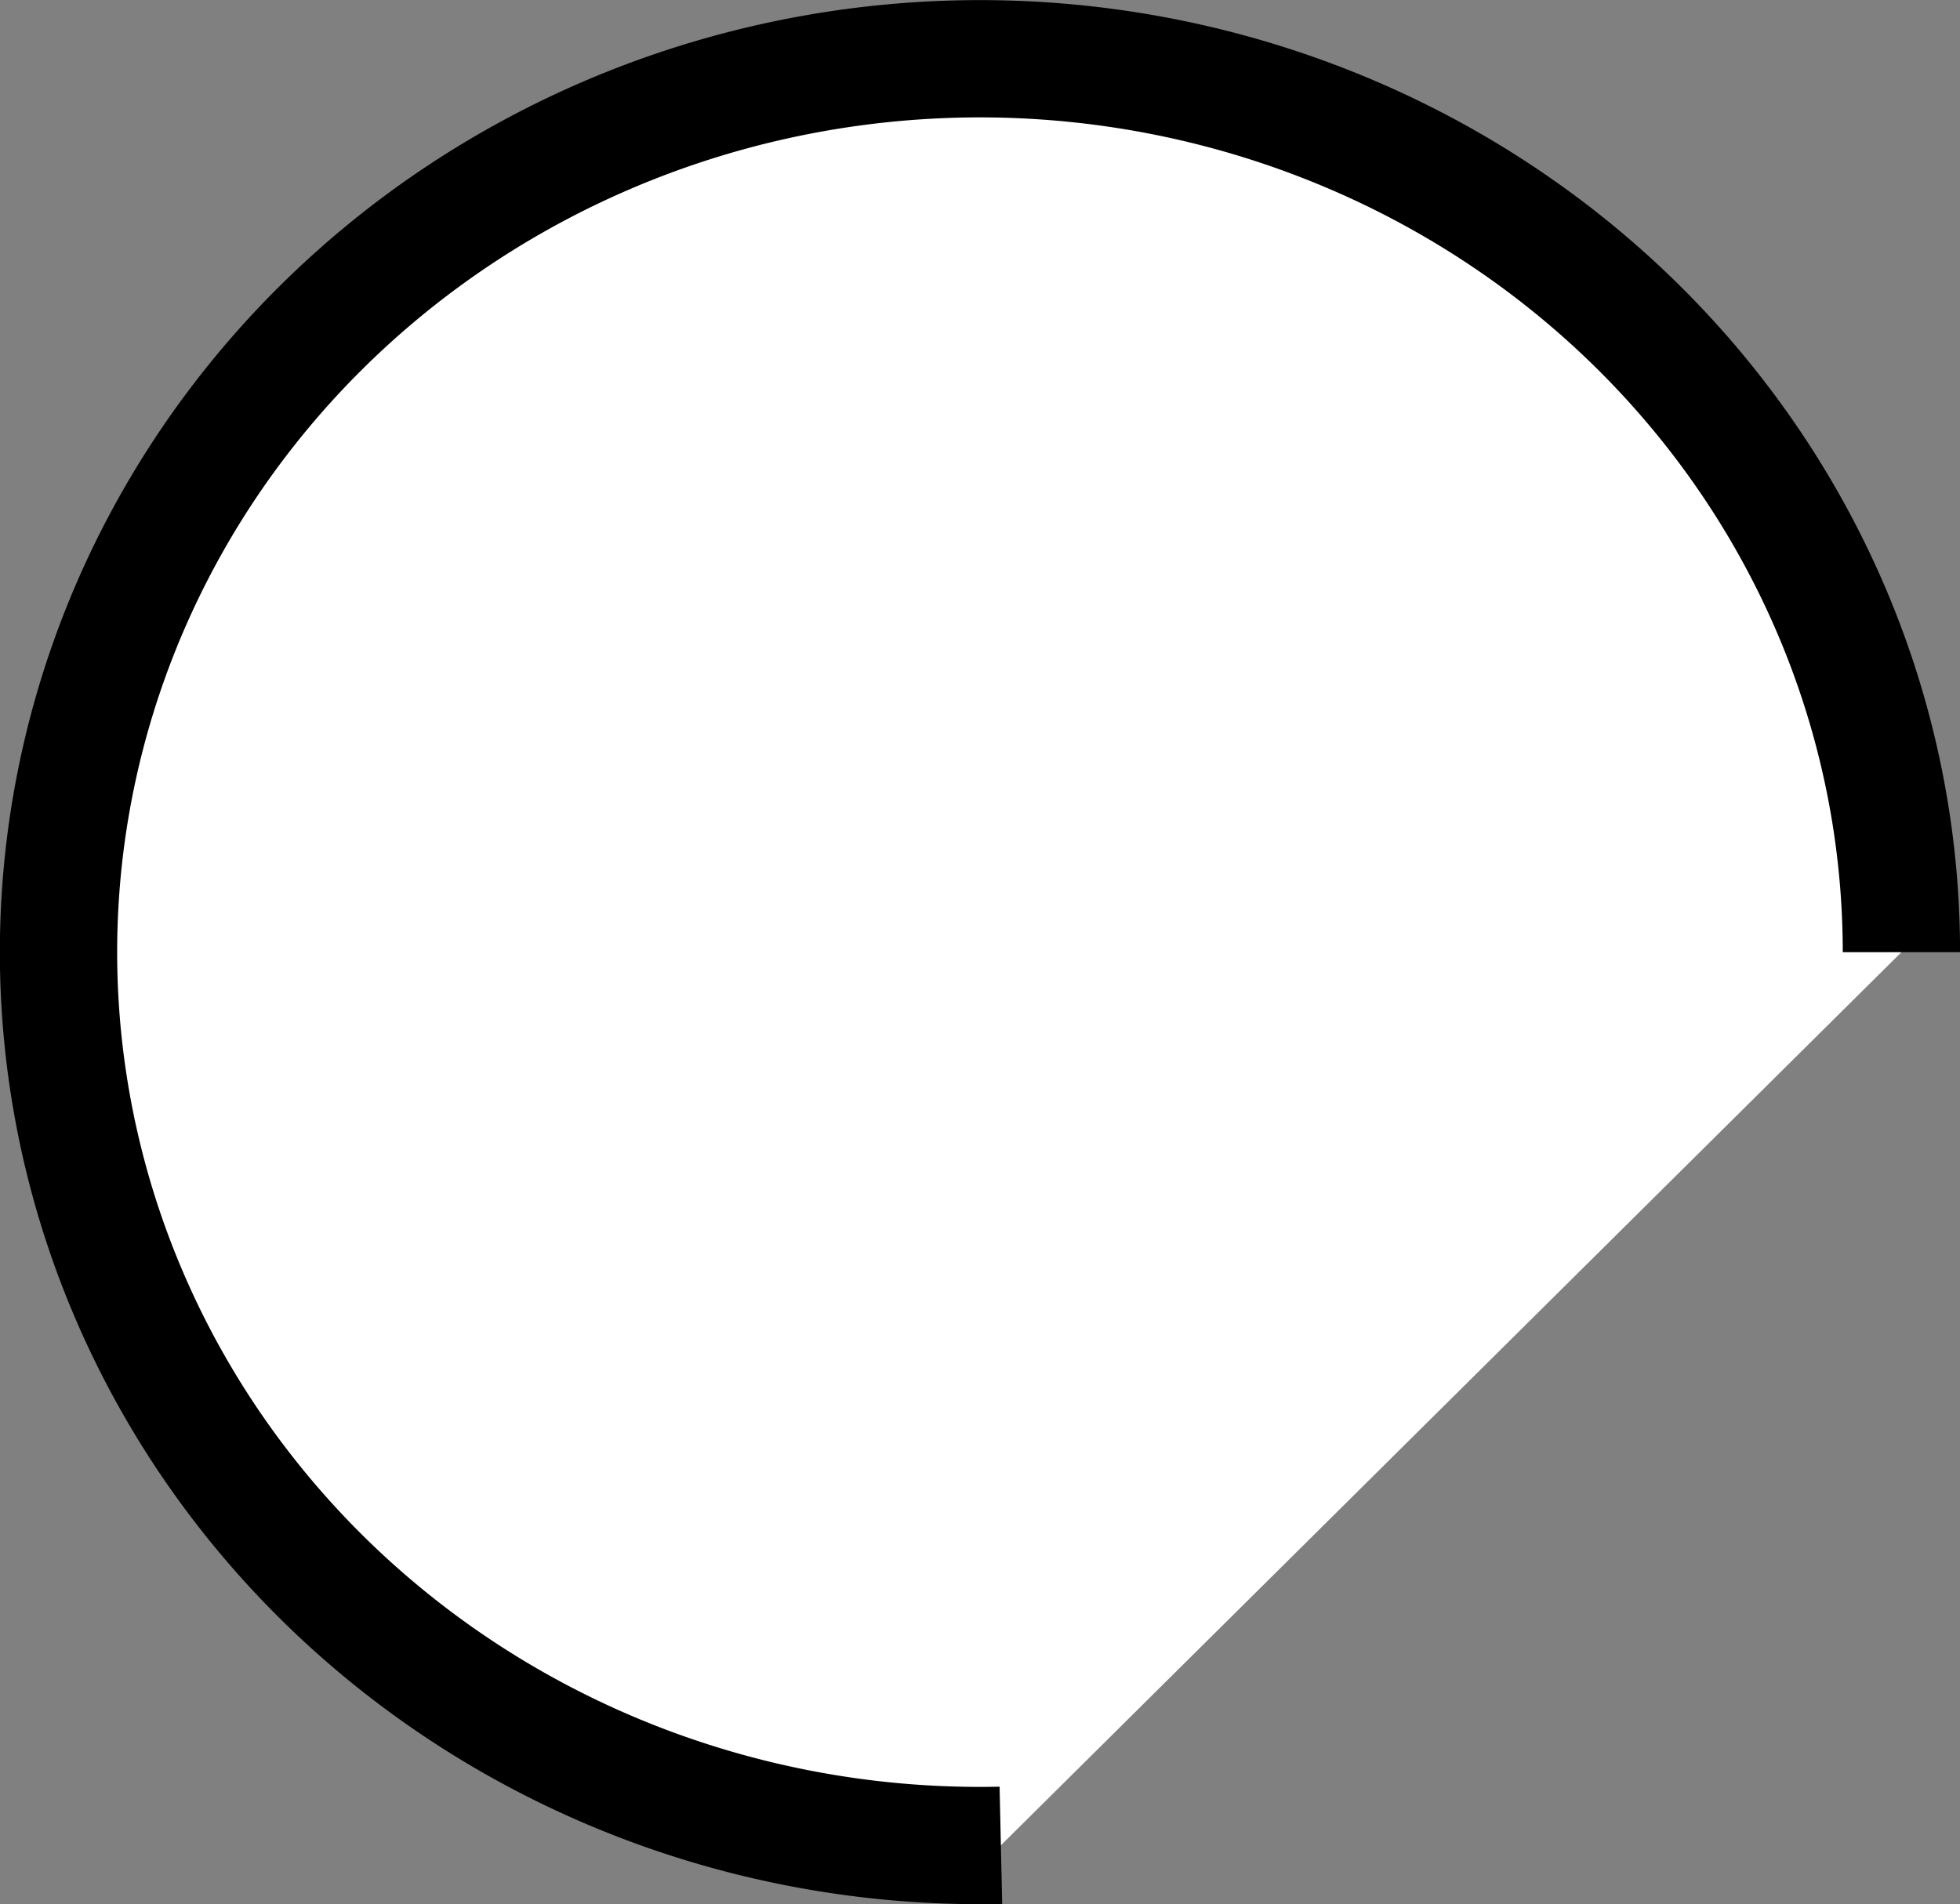 <?xml version="1.0" encoding="UTF-8" standalone="no"?>
<!-- Created with Inkscape (http://www.inkscape.org/) -->

<svg
   xmlns:dc="http://purl.org/dc/elements/1.1/"
   xmlns:cc="http://creativecommons.org/ns#"
   xmlns:rdf="http://www.w3.org/1999/02/22-rdf-syntax-ns#"
   xmlns:svg="http://www.w3.org/2000/svg"
   xmlns="http://www.w3.org/2000/svg"
   xmlns:sodipodi="http://sodipodi.sourceforge.net/DTD/sodipodi-0.dtd"
   xmlns:inkscape="http://www.inkscape.org/namespaces/inkscape"
   width="33.418mm"
   height="32.472mm"
   viewBox="0 0 33.418 32.472"
   version="1.1"
   id="svg8"
   inkscape:version="0.92.1 r15371"
   sodipodi:docname="circularArcBtn.svg">
  <rect x="0" y="0" width="33.418" height="32.472" fill="#808080" stroke="none"/>
  <defs
     id="defs2" />
  <sodipodi:namedview
     id="base"
     pagecolor="#ffffff"
     bordercolor="#666666"
     borderopacity="1.0"
     inkscape:pageopacity="0.0"
     inkscape:pageshadow="2"
     inkscape:zoom="1.568869"
     inkscape:cx="-25.427756"
     inkscape:cy="56.140978"
     inkscape:document-units="mm"
     inkscape:current-layer="layer1"
     showgrid="false"
     inkscape:window-width="1366"
     inkscape:window-height="705"
     inkscape:window-x="-8"
     inkscape:window-y="-8"
     inkscape:window-maximized="1" />
  <g
     inkscape:label="Layer 1"
     inkscape:groupmode="layer"
     id="layer1"
     transform="translate(-72.412,-47.357)">
    <path
       style="opacity:1;fill:#ffffff;fill-opacity:1;fill-rule:evenodd;stroke:#000000;stroke-width:2;stroke-linejoin:round;stroke-miterlimit:4;stroke-dasharray:none;stroke-dashoffset:0;stroke-opacity:1"
       id="path4503"
       sodipodi:type="arc"
       sodipodi:cx="89.120445"
       sodipodi:cy="63.593395"
       sodipodi:rx="15.71042"
       sodipodi:ry="15.235444"
       sodipodi:start="1.548107"
       sodipodi:end="0"
       d="m 89.477,78.825 a 15.71,15.235 0 0 1 -14.767,-9.162 15.71,15.235 0 0 1 3.176,-16.719 15.71,15.235 0 0 1 17.164,-3.458 15.71,15.235 0 0 1 9.781,14.109"
       sodipodi:open="true" />
  </g>
</svg>
